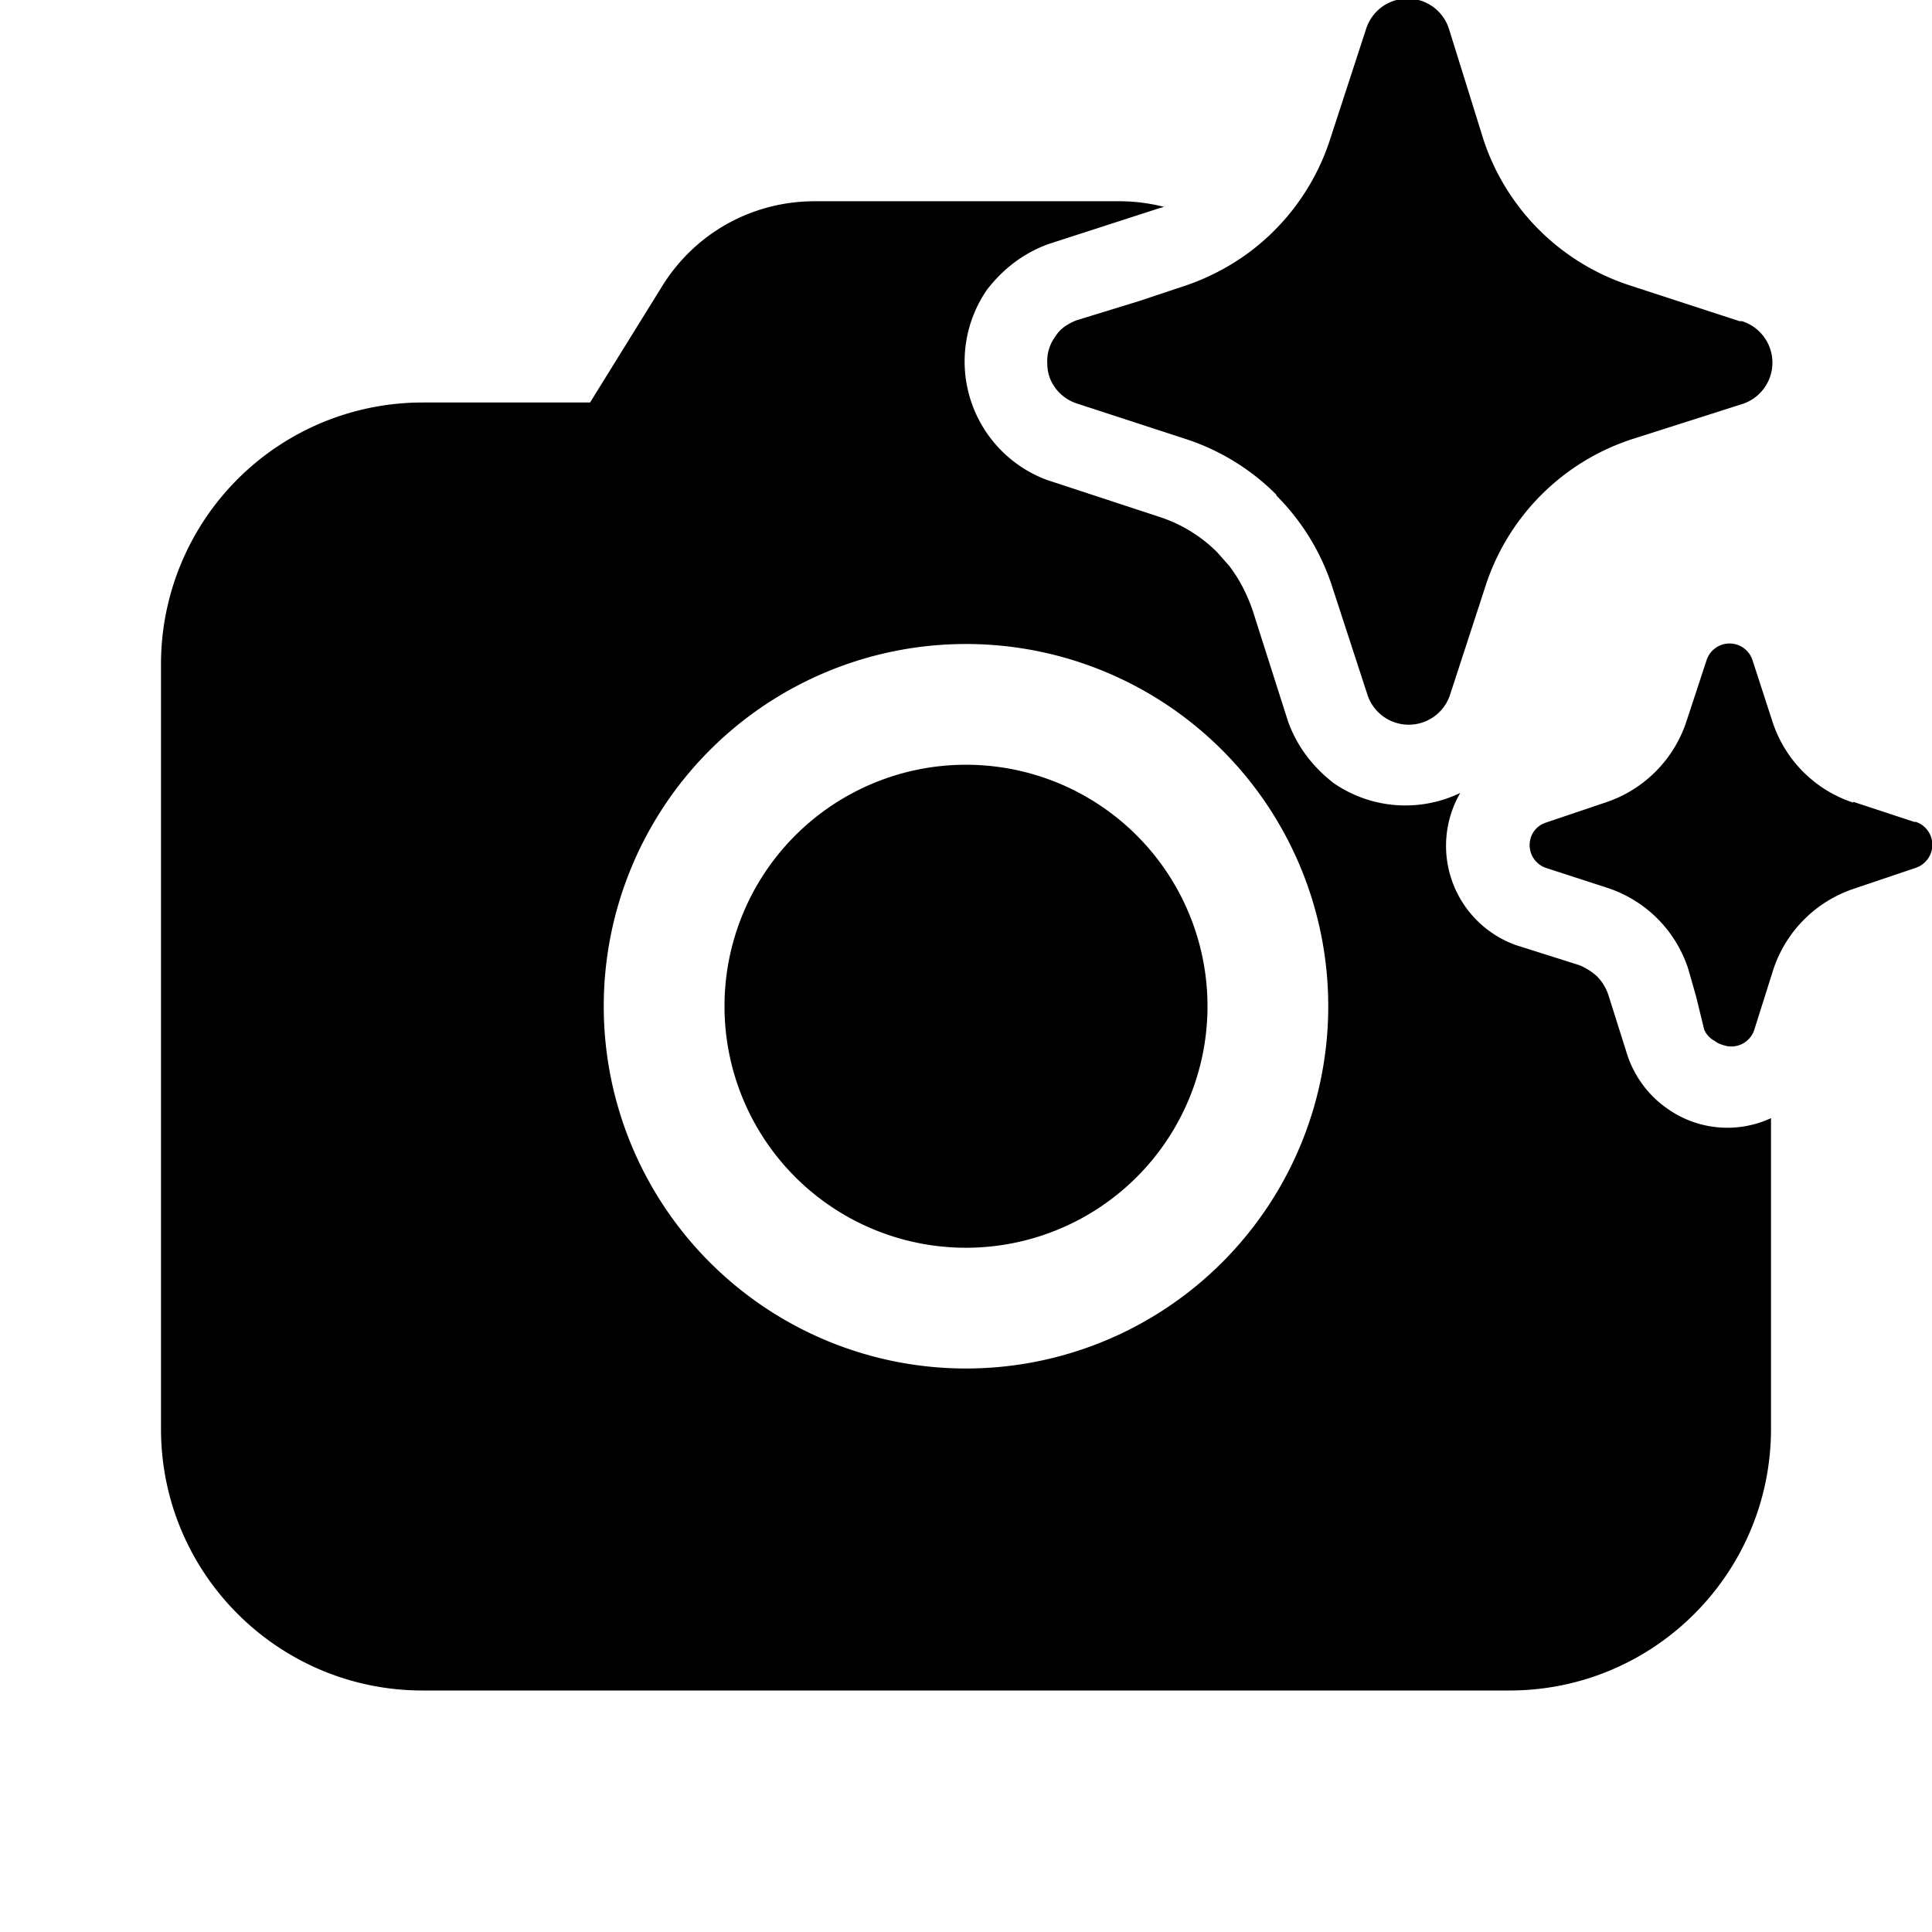 <svg fill="currentColor" viewBox="0 0 24 24"><path d="M15.85 6.15a2.84 2.84 0 0 1 .69 1.11l.45 1.38a.54.54 0 0 0 1.02 0l.45-1.38a2.84 2.84 0 0 1 1.8-1.8l1.38-.44a.54.54 0 0 0 0-1.03h-.03l-1.38-.45a2.84 2.84 0 0 1-1.8-1.8L18 .36a.54.54 0 0 0-1.03 0l-.45 1.38-.01.03a2.84 2.84 0 0 1-1 1.37 2.91 2.91 0 0 1-.76.4l-.6.2-.78.24c-.1.04-.2.1-.26.2a.51.51 0 0 0-.1.34.5.5 0 0 0 .1.3.54.54 0 0 0 .26.19l1.38.45a2.83 2.83 0 0 1 1.11.69Zm7.17 3.81.76.25h.02a.3.3 0 0 1 .14.47.3.3 0 0 1-.14.1l-.77.26a1.58 1.58 0 0 0-1 1l-.24.76a.3.3 0 0 1-.39.18.27.27 0 0 1-.1-.05.28.28 0 0 1-.13-.14l-.1-.41-.1-.35a1.57 1.57 0 0 0-1-1l-.77-.25a.3.3 0 0 1-.14-.46.3.3 0 0 1 .14-.1l.77-.26a1.58 1.58 0 0 0 .98-1l.25-.76a.3.3 0 0 1 .57 0l.25.77a1.57 1.57 0 0 0 1 1ZM15 12.5a3 3 0 1 0-6 0 3 3 0 0 0 6 0Zm7 5.25v-3.86a1.29 1.29 0 0 1-1.29-.12c-.23-.16-.4-.39-.49-.65l-.24-.76a.6.6 0 0 0-.14-.23.74.74 0 0 0-.22-.14l-.79-.25a1.31 1.31 0 0 1-.69-1.89 1.57 1.57 0 0 1-1.57-.12c-.26-.2-.46-.46-.57-.77l-.44-1.38c-.07-.2-.16-.38-.29-.55l-.15-.17a1.8 1.8 0 0 0-.72-.44L13 5.96a1.57 1.57 0 0 1-.74-2.36c.2-.26.46-.46.77-.57l1.36-.44.07-.02a2.25 2.25 0 0 0-.54-.07h-3.8c-.78 0-1.5.4-1.91 1.08L7.33 5H5.25A3.25 3.25 0 0 0 2 8.25v9.5C2 19.55 3.46 21 5.25 21h13.5c1.8 0 3.25-1.46 3.25-3.25ZM7.5 12.5a4.5 4.5 0 1 1 9 0 4.5 4.5 0 0 1-9 0Z"/></svg>